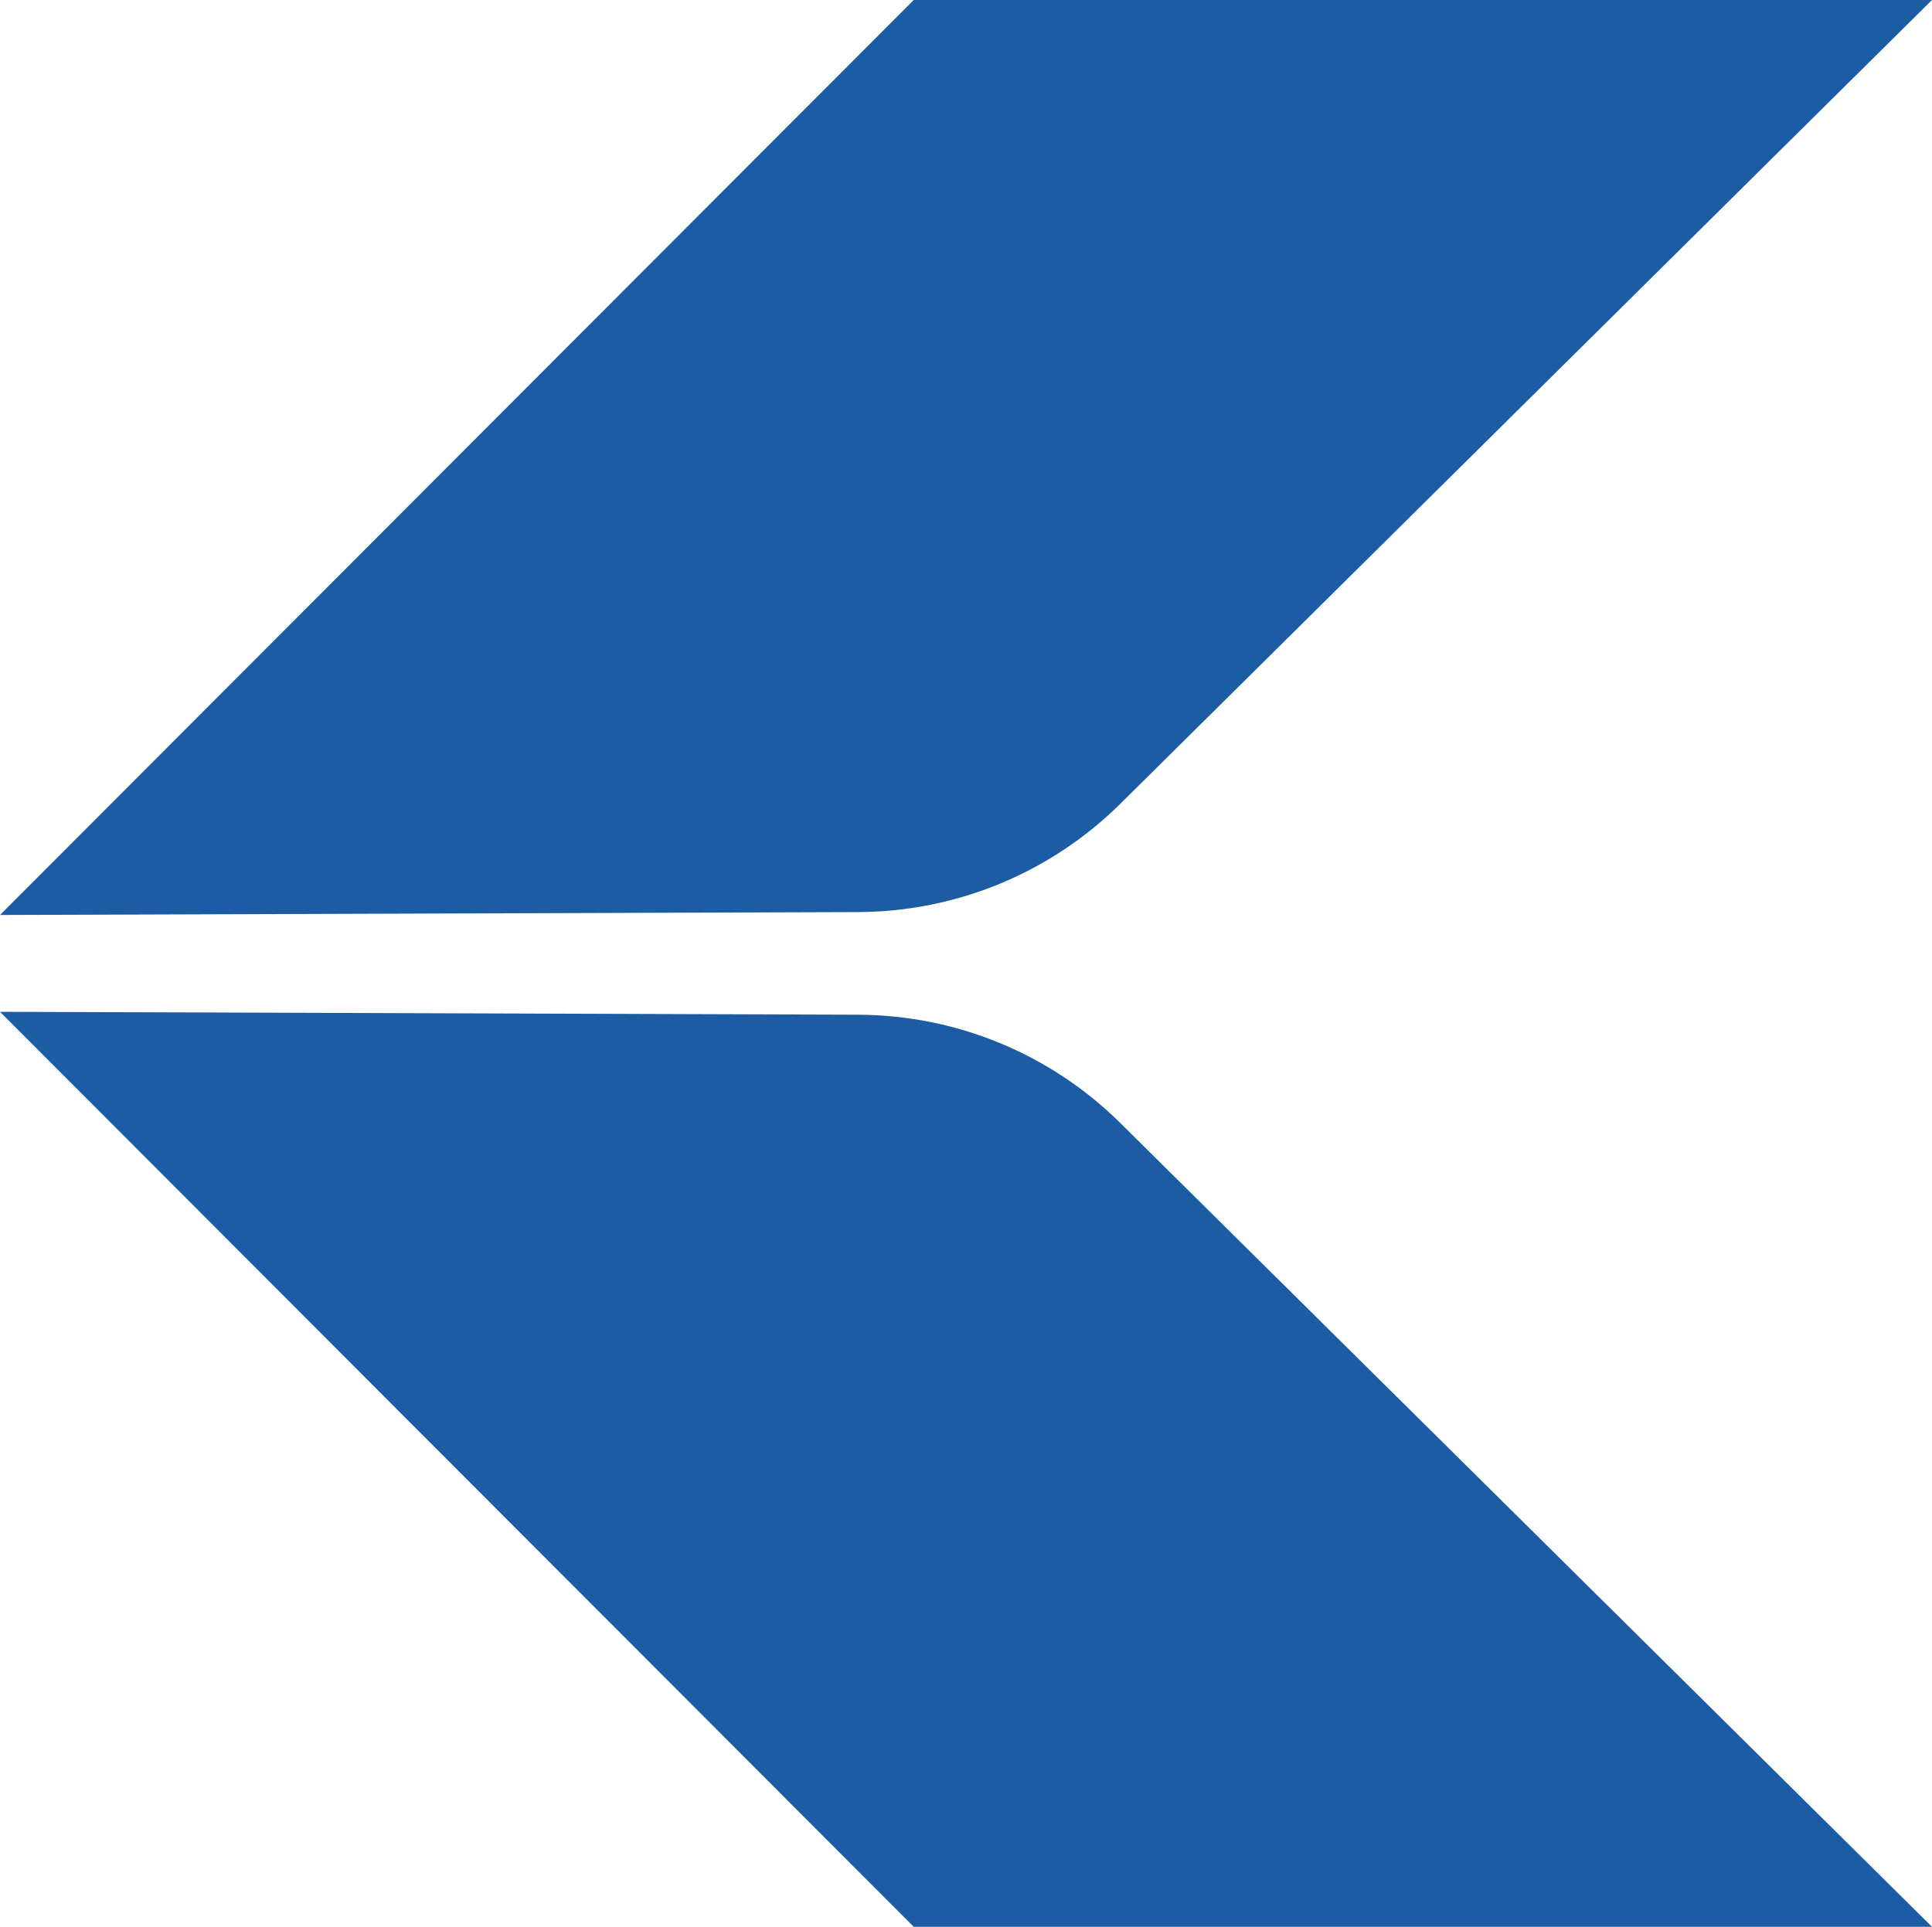 <svg xmlns="http://www.w3.org/2000/svg" xmlns:xlink="http://www.w3.org/1999/xlink" id="Capa_1" x="0px" y="0px" viewBox="0 0 399 398" style="enable-background:new 0 0 399 398;" xml:space="preserve"><style type="text/css">	.st0{fill-rule:evenodd;clip-rule:evenodd;fill:#1C5CA5;}</style><g id="Pages">	<g id="shape-image">		<path id="path-1_00000132797684515429609380000015973268870186517651_" class="st0" d="M188.7,0H399L231.3,166.1    c-14.4,14.2-33.7,22.2-54,22.3L0,189l0,0L188.7,0z M188.7,398H399L231.3,231.9c-14.4-14.2-33.7-22.2-54-22.3L0,209l0,0L188.7,398z    "></path>	</g></g></svg>
